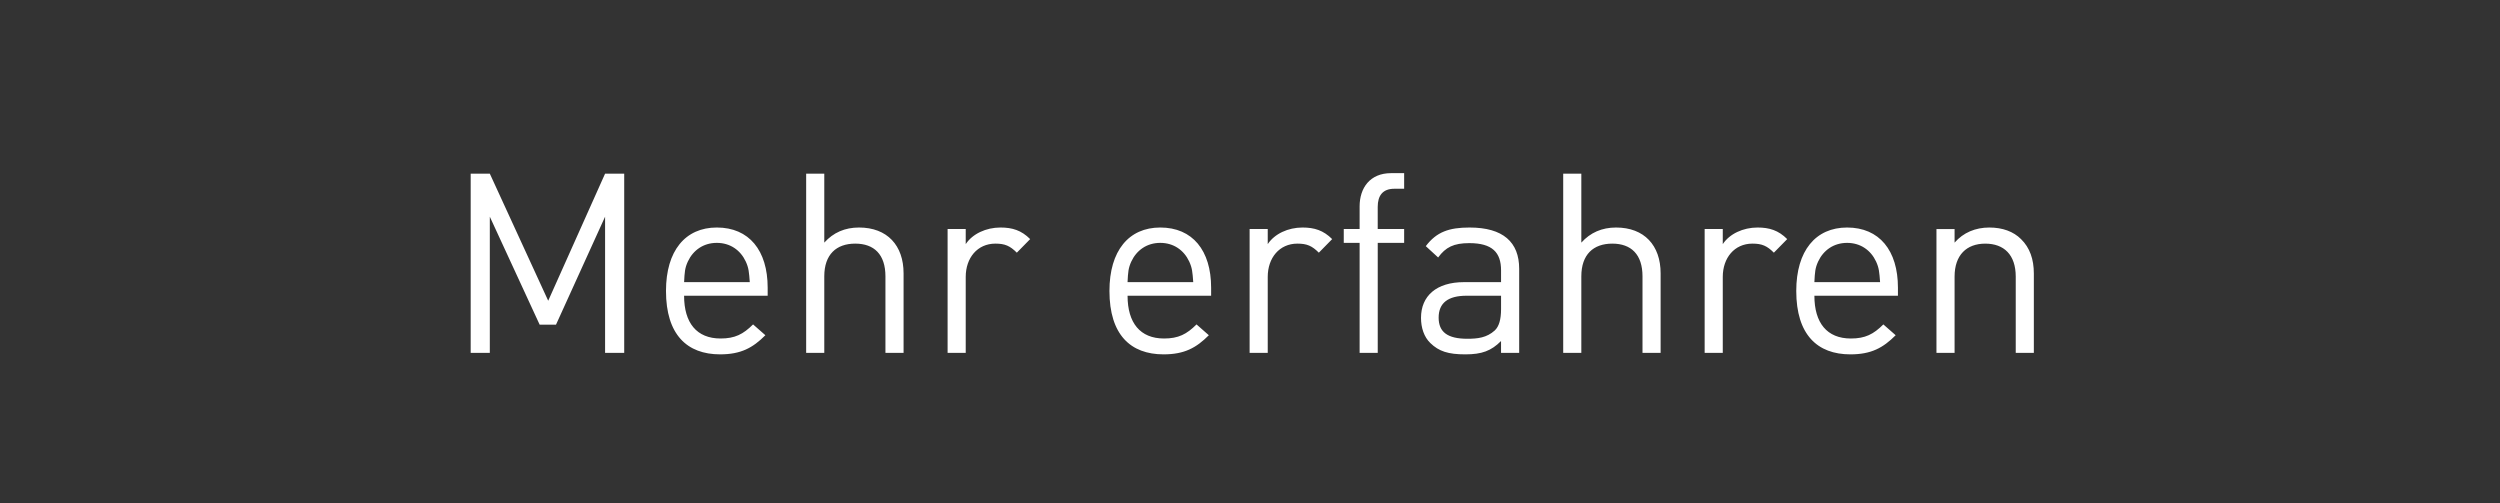 <svg width="149" height="30" viewBox="0 0 149 30" xmlns="http://www.w3.org/2000/svg"><rect x="0" y="0" width="149" height="30" fill="#333333" stroke="none"/><path d="M37.203 21.03V10.35h-1.14l-3.39 7.575-3.48-7.575h-1.14v10.68h1.14v-8.115l2.97 6.435h.975l2.925-6.435v8.115zm8.55-3.405v-.48c0-2.22-1.11-3.585-3.03-3.585-1.876 0-3.03 1.38-3.03 3.78 0 2.61 1.26 3.78 3.224 3.78 1.245 0 1.95-.39 2.7-1.14l-.734-.645c-.586.585-1.08.84-1.936.84-1.425 0-2.175-.93-2.175-2.55zm-1.066-.81h-3.914c.03-.6.044-.84.224-1.23.316-.675.93-1.11 1.725-1.11s1.41.435 1.725 1.11c.18.39.195.63.24 1.23zm9.166 4.215v-4.74c0-1.665-.976-2.73-2.656-2.73-.84 0-1.53.3-2.07.9v-4.11h-1.08v10.68h1.08v-4.56c0-1.305.72-1.95 1.845-1.95s1.8.645 1.8 1.95v4.56zm7.544-6.78c-.524-.525-1.064-.69-1.77-.69-.855 0-1.665.375-2.07.99v-.9h-1.08v7.38h1.08V16.5c0-1.125.69-1.98 1.77-1.98.57 0 .87.135 1.276.54zm10.786 3.375v-.48c0-2.22-1.11-3.585-3.03-3.585-1.876 0-3.03 1.38-3.03 3.78 0 2.61 1.26 3.78 3.224 3.78 1.246 0 1.95-.39 2.7-1.14l-.734-.645c-.585.585-1.08.84-1.936.84-1.424 0-2.174-.93-2.174-2.55zm-1.066-.81h-3.915c.03-.6.046-.84.225-1.23.316-.675.93-1.11 1.725-1.11.796 0 1.41.435 1.725 1.11.18.39.196.63.24 1.23zm8.28-2.565c-.525-.525-1.065-.69-1.77-.69-.855 0-1.664.375-2.07.99v-.9h-1.08v7.38h1.08V16.5c0-1.125.69-1.98 1.77-1.98.57 0 .87.135 1.276.54zm4.29.225v-.825h-1.575v-1.32c0-.675.3-1.08.99-1.08h.585v-.93h-.78c-1.26 0-1.874.885-1.874 1.98v1.35h-.945v.825h.945v6.555h1.08v-6.555zm6.856 6.555v-5.01c0-1.59-.96-2.46-2.956-2.46-1.215 0-1.965.255-2.61 1.11l.736.675c.45-.615.93-.855 1.86-.855 1.365 0 1.89.555 1.89 1.62v.705h-2.206c-1.65 0-2.565.825-2.565 2.13 0 .585.18 1.14.556 1.5.51.495 1.064.675 2.084.675.99 0 1.546-.21 2.13-.795v.705zm-1.08-2.61c0 .615-.12 1.035-.375 1.275-.48.435-1.02.495-1.635.495-1.186 0-1.71-.405-1.71-1.26 0-.87.555-1.305 1.665-1.305h2.055zm9.51 2.61v-4.74c0-1.665-.975-2.73-2.656-2.73-.84 0-1.53.3-2.07.9v-4.11h-1.08v10.68h1.08v-4.56c0-1.305.72-1.95 1.846-1.95 1.124 0 1.8.645 1.8 1.95v4.56zm7.544-6.78c-.524-.525-1.064-.69-1.77-.69-.855 0-1.665.375-2.07.99v-.9h-1.08v7.38h1.08V16.5c0-1.125.69-1.98 1.77-1.98.57 0 .87.135 1.275.54zm6.6 3.375v-.48c0-2.22-1.11-3.585-3.03-3.585-1.874 0-3.03 1.38-3.03 3.78 0 2.61 1.26 3.78 3.225 3.78 1.246 0 1.95-.39 2.7-1.14l-.734-.645c-.586.585-1.08.84-1.936.84-1.424 0-2.174-.93-2.174-2.55zm-1.065-.81h-3.915c.03-.6.046-.84.225-1.23.316-.675.93-1.11 1.726-1.11.794 0 1.41.435 1.725 1.11.18.39.194.63.24 1.23zm9.165 4.215v-4.725c0-.855-.24-1.545-.764-2.055-.45-.45-1.096-.69-1.89-.69-.826 0-1.546.3-2.07.9v-.81h-1.08v7.38h1.08v-4.545c0-1.29.72-1.965 1.83-1.965s1.815.66 1.815 1.965v4.545z" fill="#fff"/></svg>